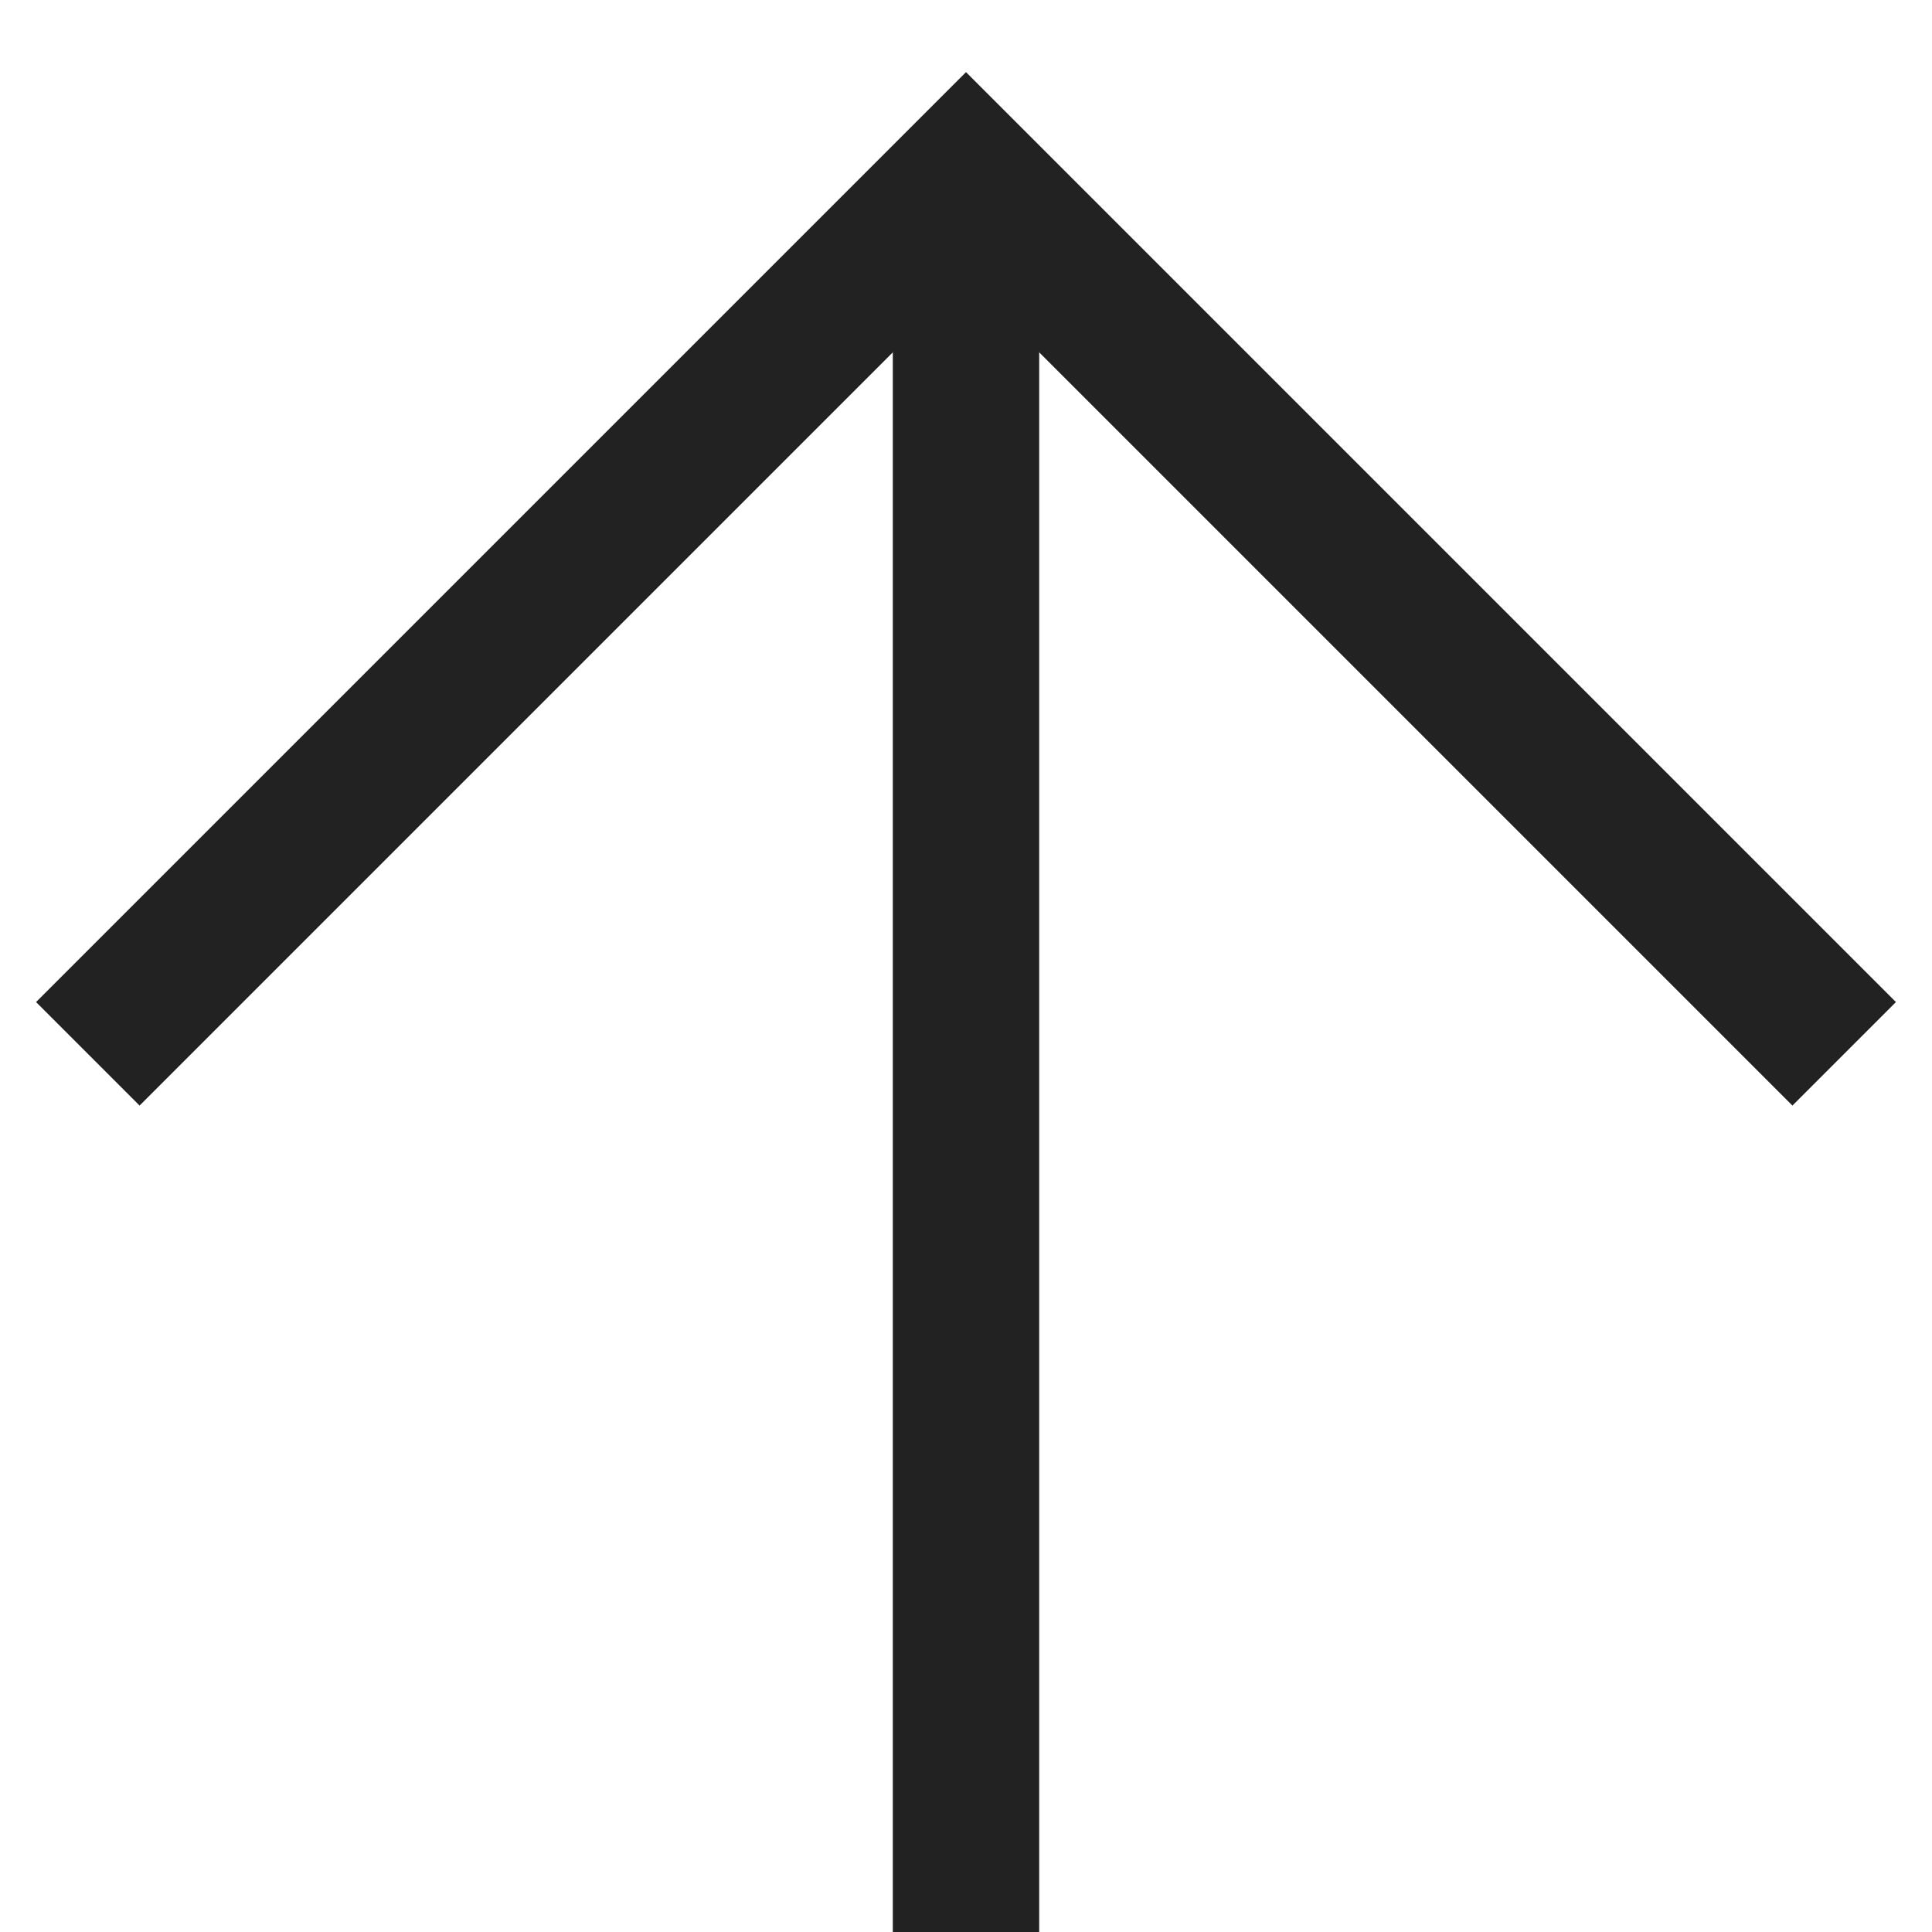 <?xml version="1.0" encoding="UTF-8"?>
<svg width="22px" height="22px" viewBox="0 0 22 22" version="1.1" xmlns="http://www.w3.org/2000/svg" xmlns:xlink="http://www.w3.org/1999/xlink">
    <title>icon-blinds-full-top@3x</title>
    <g id="首页v1.4-0823" stroke="none" stroke-width="1" fill="none" fill-rule="evenodd">
        <g id="1.1.2-ESG-顶部客户帮助" transform="translate(-1549, -718)" stroke="#222222" stroke-width="1.667">
            <g id="编组-38" transform="translate(1530, 557)">
                <g id="icon-blinds-full-top" transform="translate(30, 173) rotate(-90) translate(-30, -173) translate(20, 163)">
                    <line x1="0" y1="10" x2="20" y2="10" id="路径-6备份"></line>
                    <polyline id="路径-7备份" transform="translate(15, 10) scale(-1, 1) translate(-15, -10) " points="20 0 10 10 20 20"></polyline>
                </g>
            </g>
        </g>
    </g>
</svg>